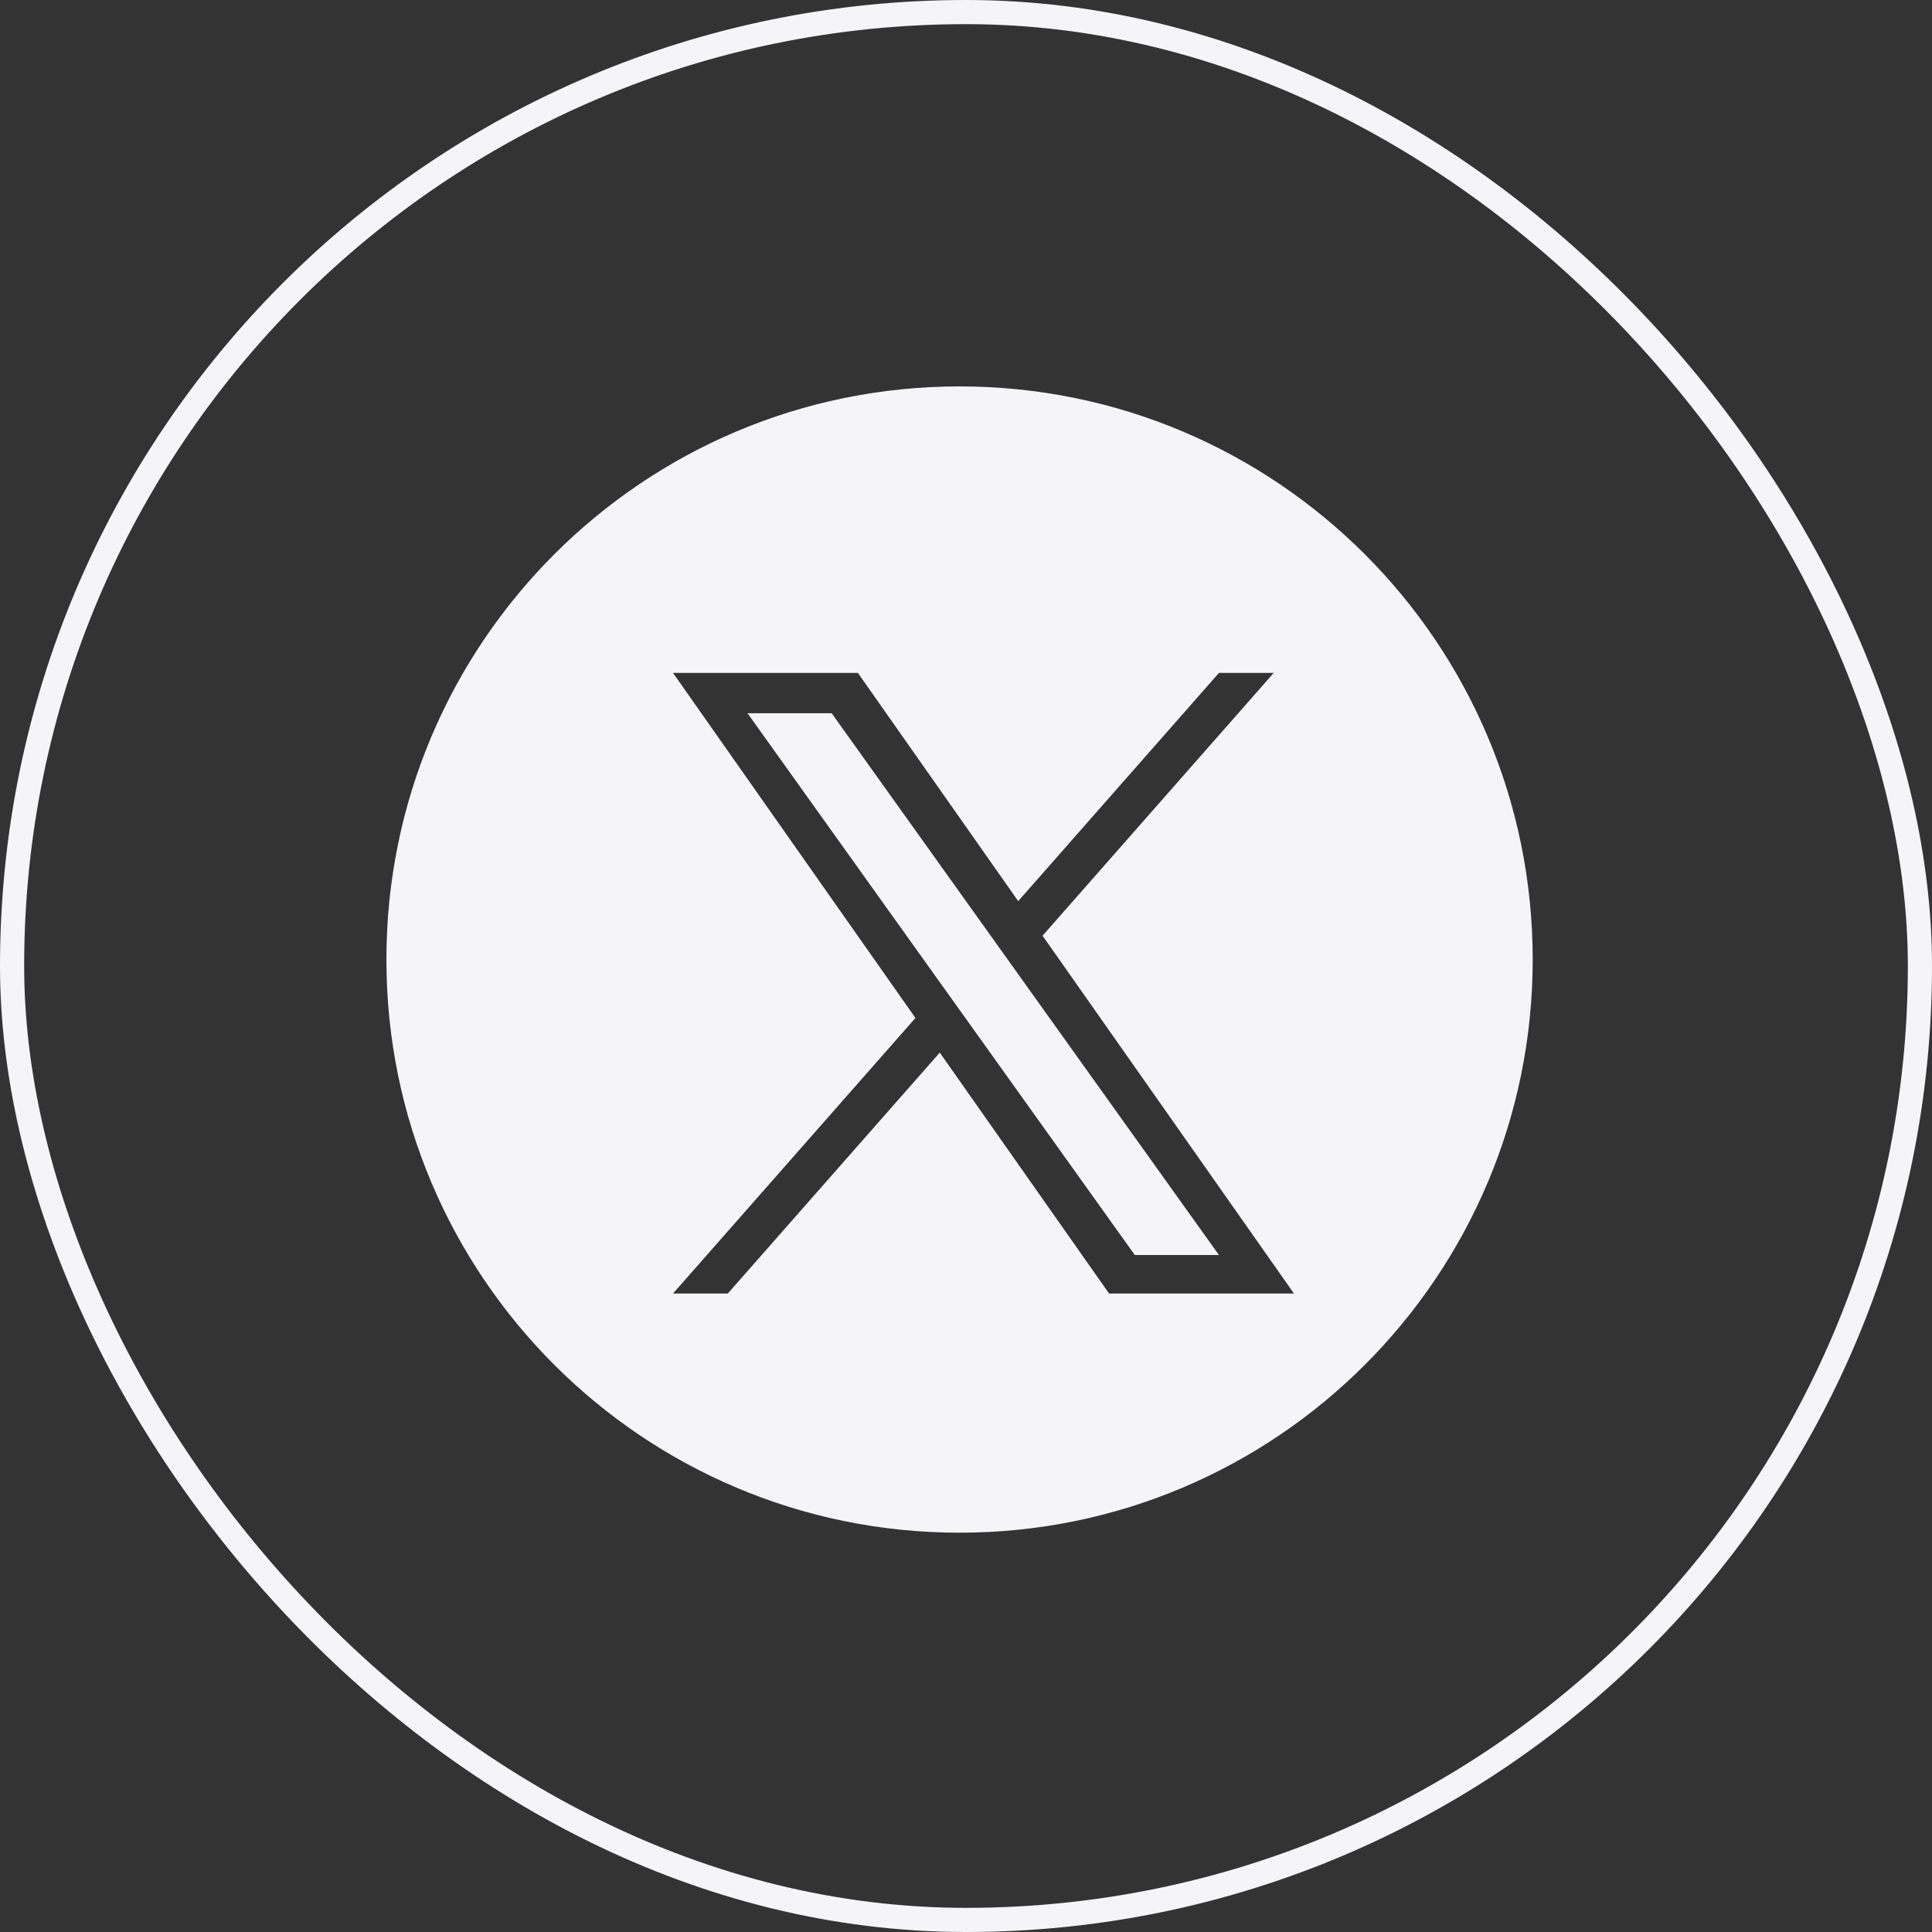<svg width="40" height="40" viewBox="0 0 40 40" fill="none" xmlns="http://www.w3.org/2000/svg">
<rect x="0" y="0" width="40" height="40" fill="#333333" stroke="none"/>
<path fill-rule="evenodd" clip-rule="evenodd" d="M19.867 31.733C26.42 31.733 31.733 26.42 31.733 19.867C31.733 13.313 26.42 8 19.867 8C13.313 8 8 13.313 8 19.867C8 26.42 13.313 31.733 19.867 31.733ZM26.371 13.932L21.585 19.373H21.585L26.79 26.781H22.962L19.457 21.793L15.068 26.781H13.934L18.953 21.076L13.934 13.932H17.762L21.081 18.657L25.237 13.932H26.371ZM19.523 20.428L20.032 21.139V21.139L23.495 25.984H25.237L20.993 20.047L20.484 19.335L17.219 14.767H15.477L19.523 20.428Z" fill="#F5F5F7"/>
<rect x="0.25" y="0.25" width="39.5" height="39.5" rx="19.75" stroke="#F5F5F7" stroke-width="0.5"/>
</svg>
